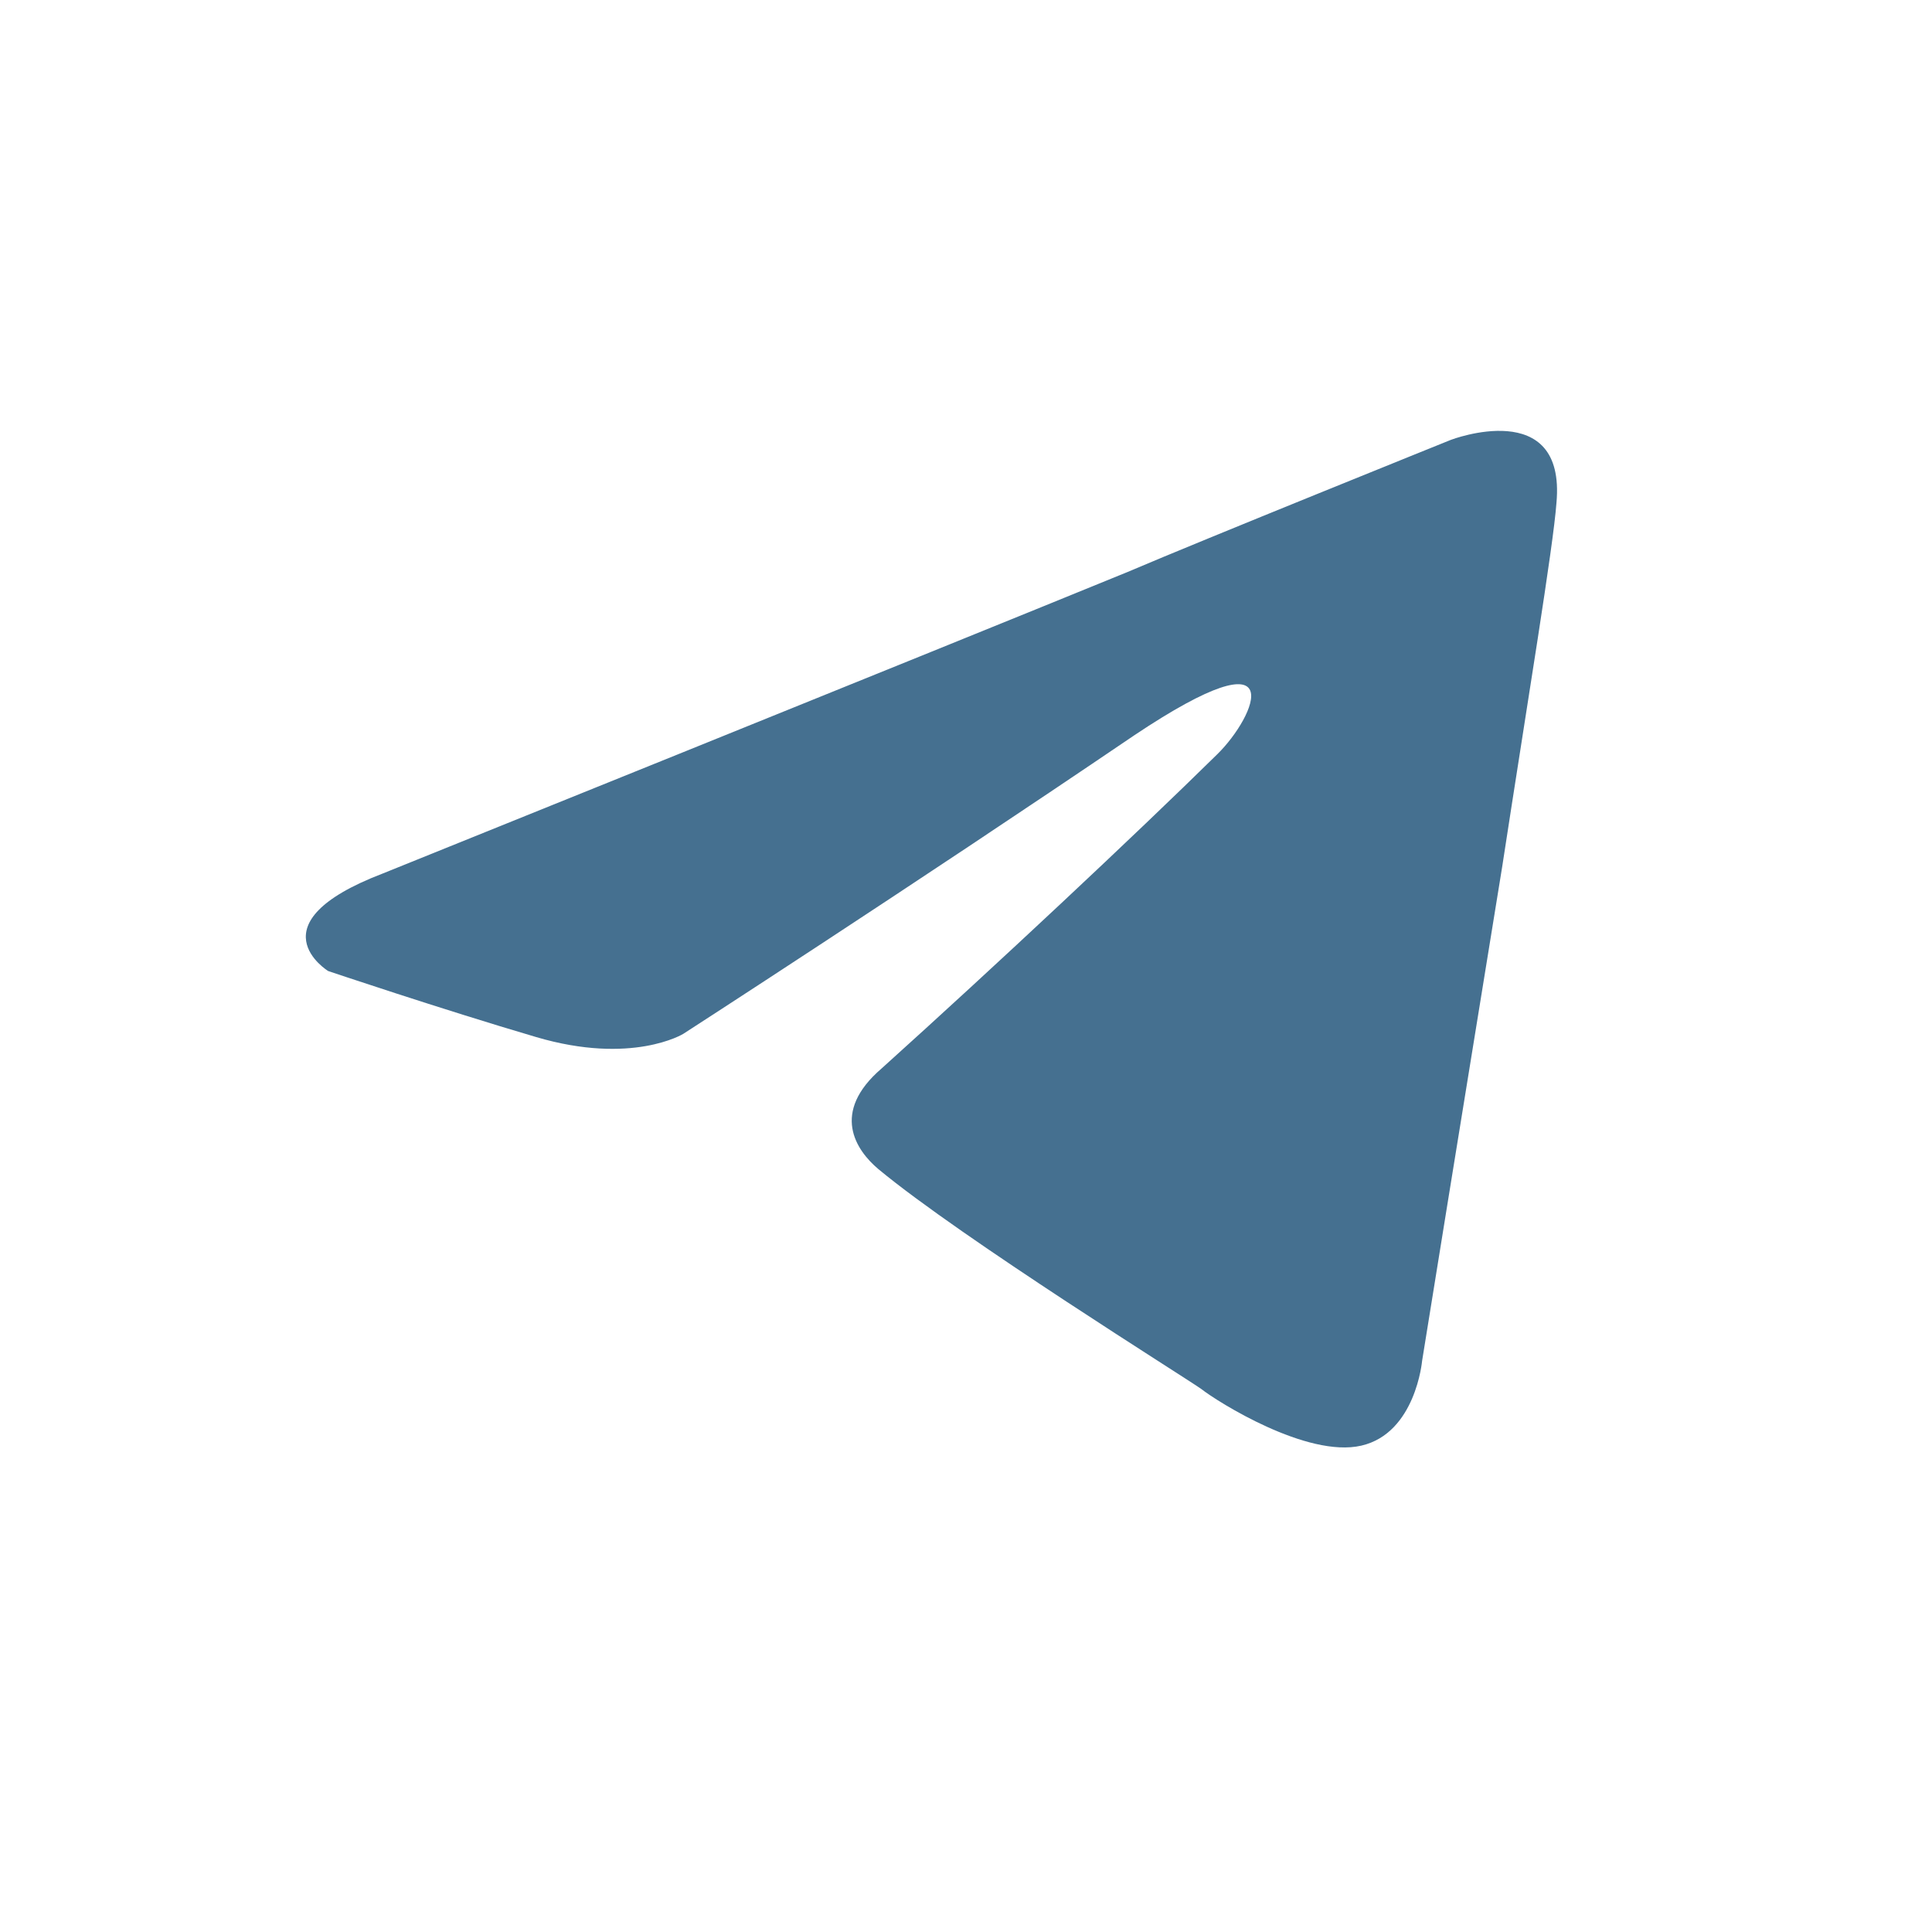 <svg width="35" height="35" viewBox="0 0 35 35" fill="none" xmlns="http://www.w3.org/2000/svg">
<path d="M6.93 15.826C6.93 15.826 16.955 11.783 20.432 10.36C21.765 9.79 26.285 7.968 26.285 7.968C26.285 7.968 28.371 7.171 28.197 9.107C28.139 9.904 27.675 12.694 27.212 15.712C26.516 19.983 25.763 24.652 25.763 24.652C25.763 24.652 25.647 25.962 24.662 26.189C23.677 26.417 22.054 25.392 21.765 25.165C21.533 24.994 17.419 22.431 15.912 21.179C15.506 20.837 15.043 20.154 15.97 19.357C18.056 17.477 20.548 15.143 22.054 13.662C22.75 12.979 23.445 11.385 20.548 13.321C16.434 16.111 12.377 18.73 12.377 18.73C12.377 18.73 11.45 19.3 9.712 18.787C7.973 18.275 5.945 17.591 5.945 17.591C5.945 17.591 4.554 16.737 6.93 15.826Z" fill="#457090"/>
</svg>
